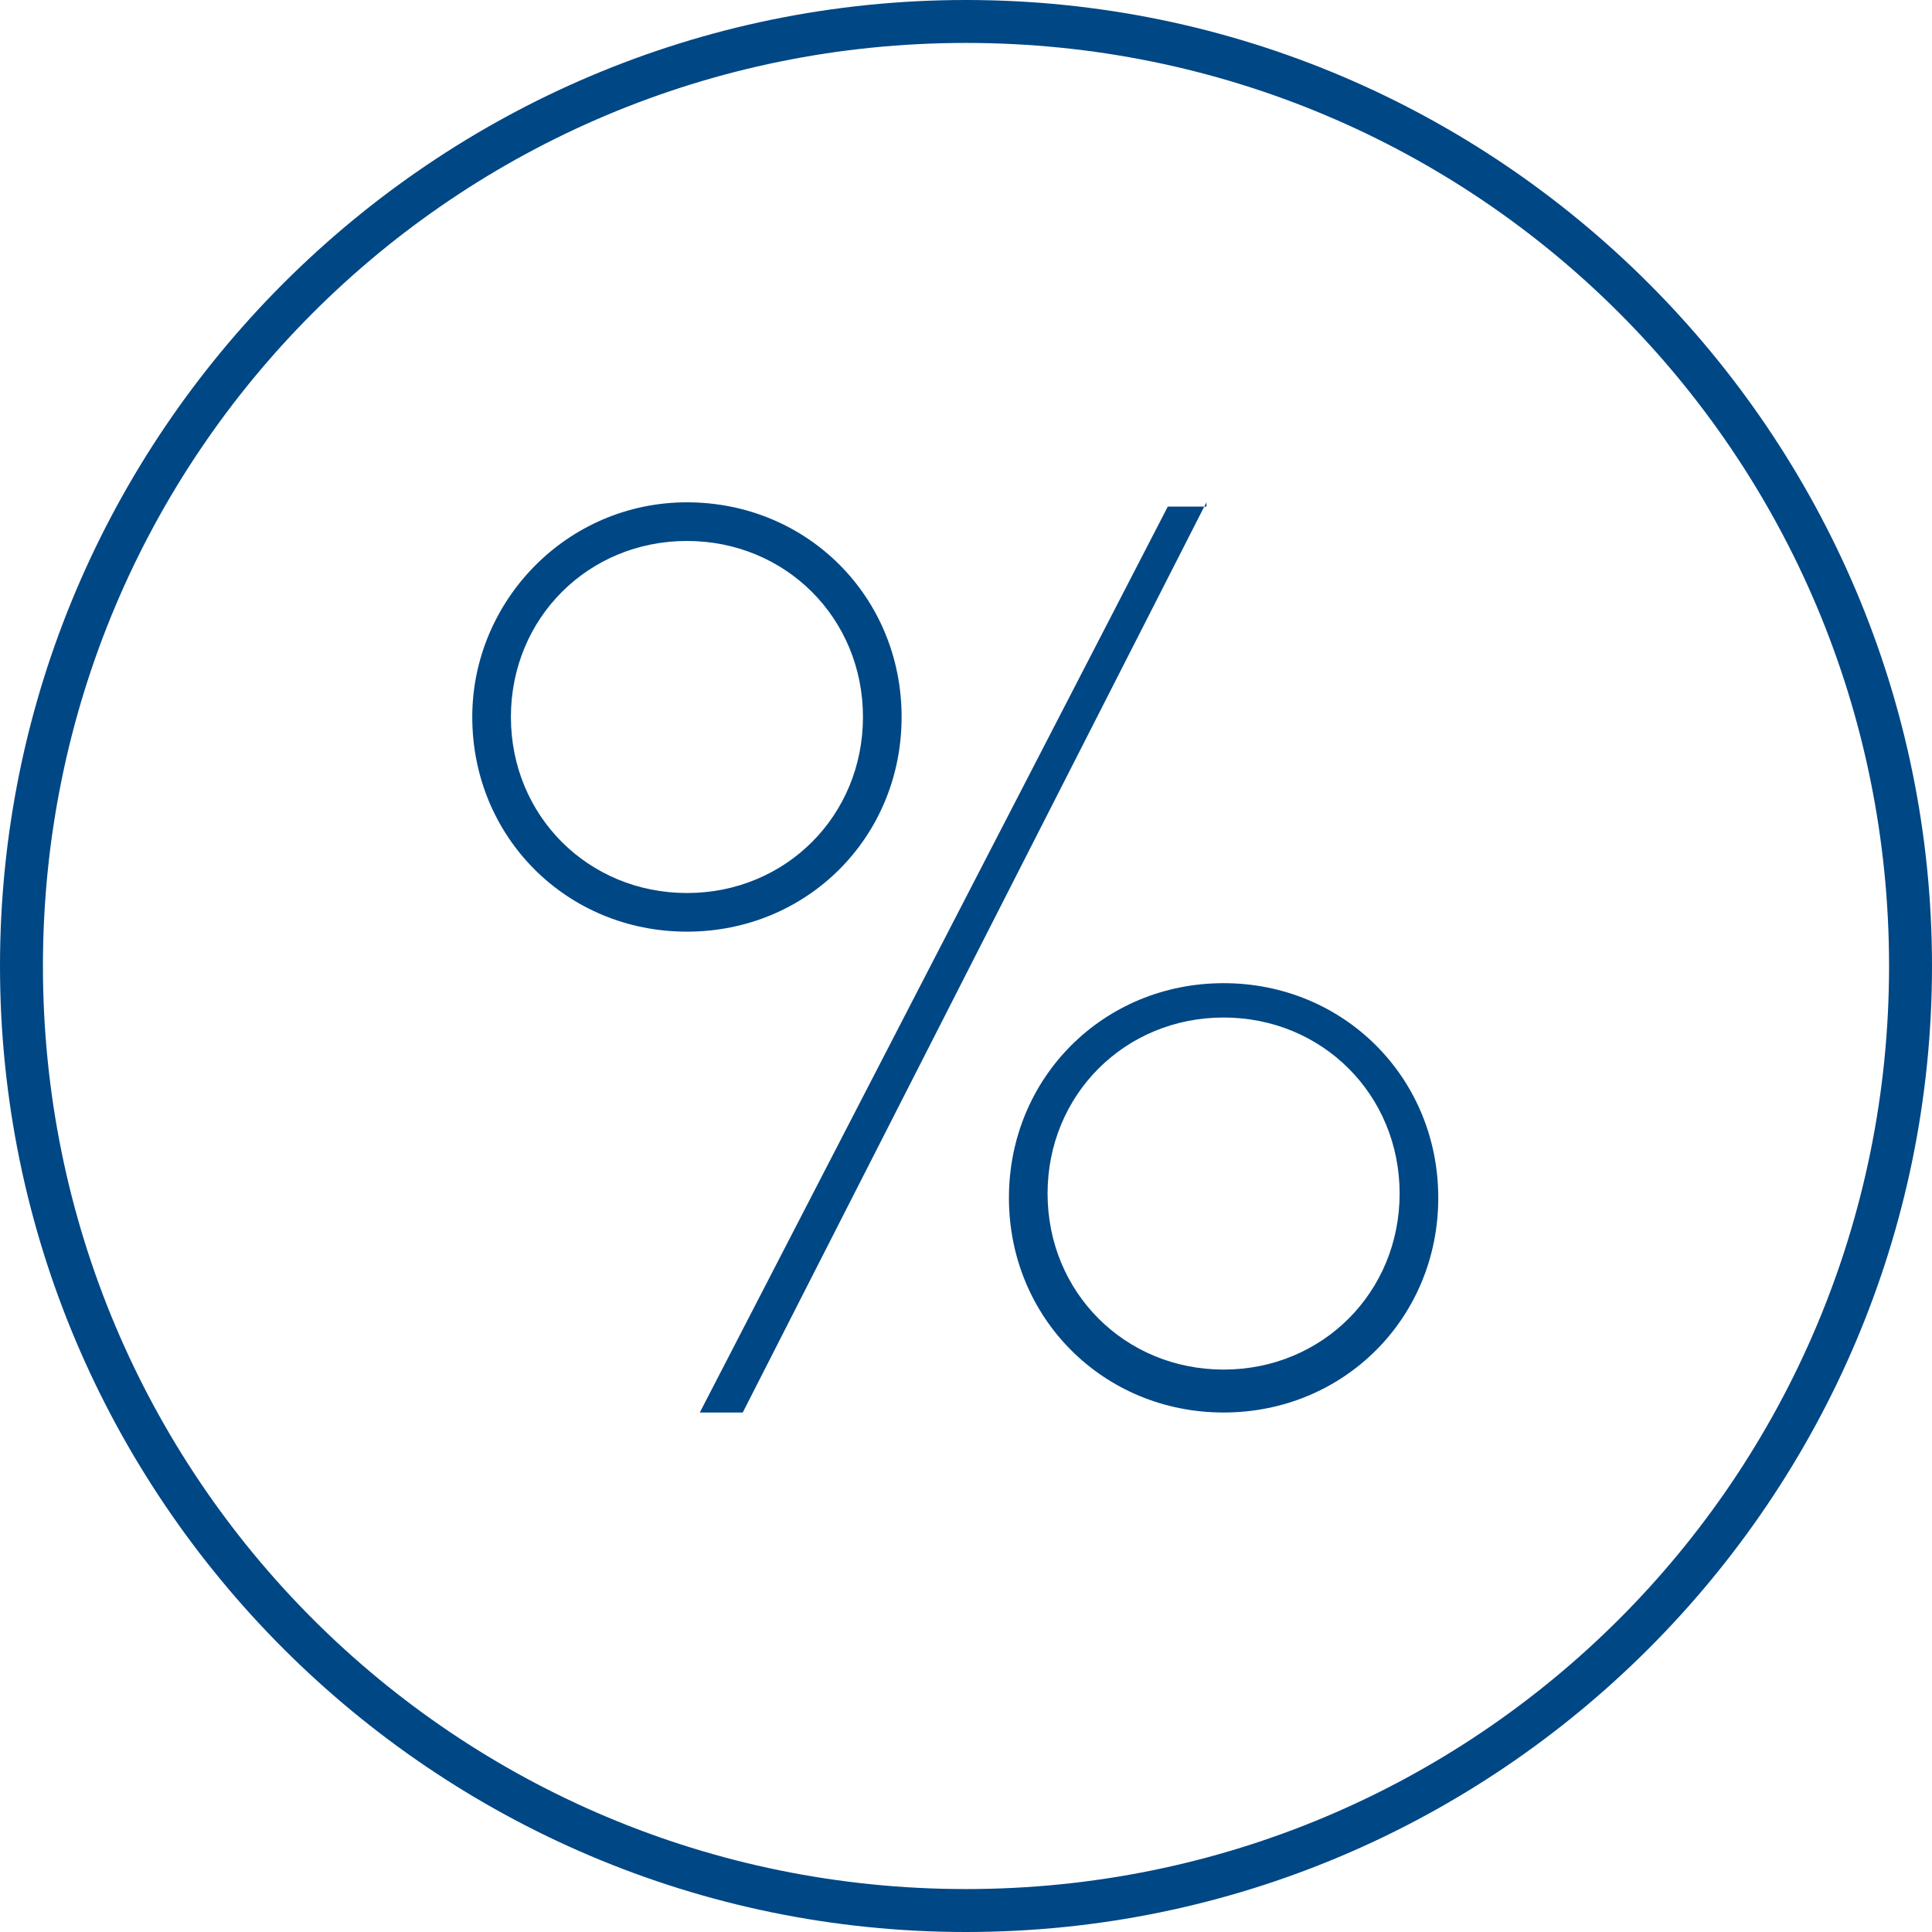 <?xml version="1.0" encoding="utf-8"?>
<!-- Generator: Adobe Illustrator 26.3.1, SVG Export Plug-In . SVG Version: 6.00 Build 0)  -->
<svg version="1.1" id="Layer_1" xmlns="http://www.w3.org/2000/svg" xmlns:xlink="http://www.w3.org/1999/xlink" x="0px" y="0px" viewBox="0 0 45 45" style="enable-background:new 0 0 45 45;" xml:space="preserve">
  <style type="text/css">
	.st0{fill:#004785;}
</style>
  <g>
    <g>
      <path class="st0" d="M22.5,45C10.1,45,0,34.9,0,22.5S10.1,0,22.5,0S45,10.1,45,22.5S34.9,45,22.5,45L22.5,45z M22.5,1
			C10.6,1,1,10.6,1,22.5S10.6,44,22.5,44S44,34.4,44,22.5S34.4,1,22.5,1L22.5,1z" />
    </g>
  </g>
  <g>
    <path class="st0" d="M16,11.7c2.8,0,5,2.2,5,5c0,2.8-2.2,5-5,5s-5-2.2-5-5C11,14,13.2,11.7,16,11.7z M16,20.8
		c2.3,0,4.1-1.8,4.1-4.1c0-2.3-1.8-4.1-4.1-4.1c-2.3,0-4.1,1.8-4.1,4.1C11.9,19,13.7,20.8,16,20.8z M28.1,11.7L17.3,32.9h-1
		l10.9-21.1H28.1z M28.5,22.9c2.8,0,5,2.2,5,5c0,2.8-2.2,5-5,5c-2.8,0-5-2.2-5-5C23.5,25.1,25.7,22.9,28.5,22.9z M28.5,31.9
		c2.3,0,4.1-1.8,4.1-4.1c0-2.3-1.8-4.1-4.1-4.1c-2.3,0-4.1,1.8-4.1,4.1S26.2,31.9,28.5,31.9z" />
  </g>
</svg>